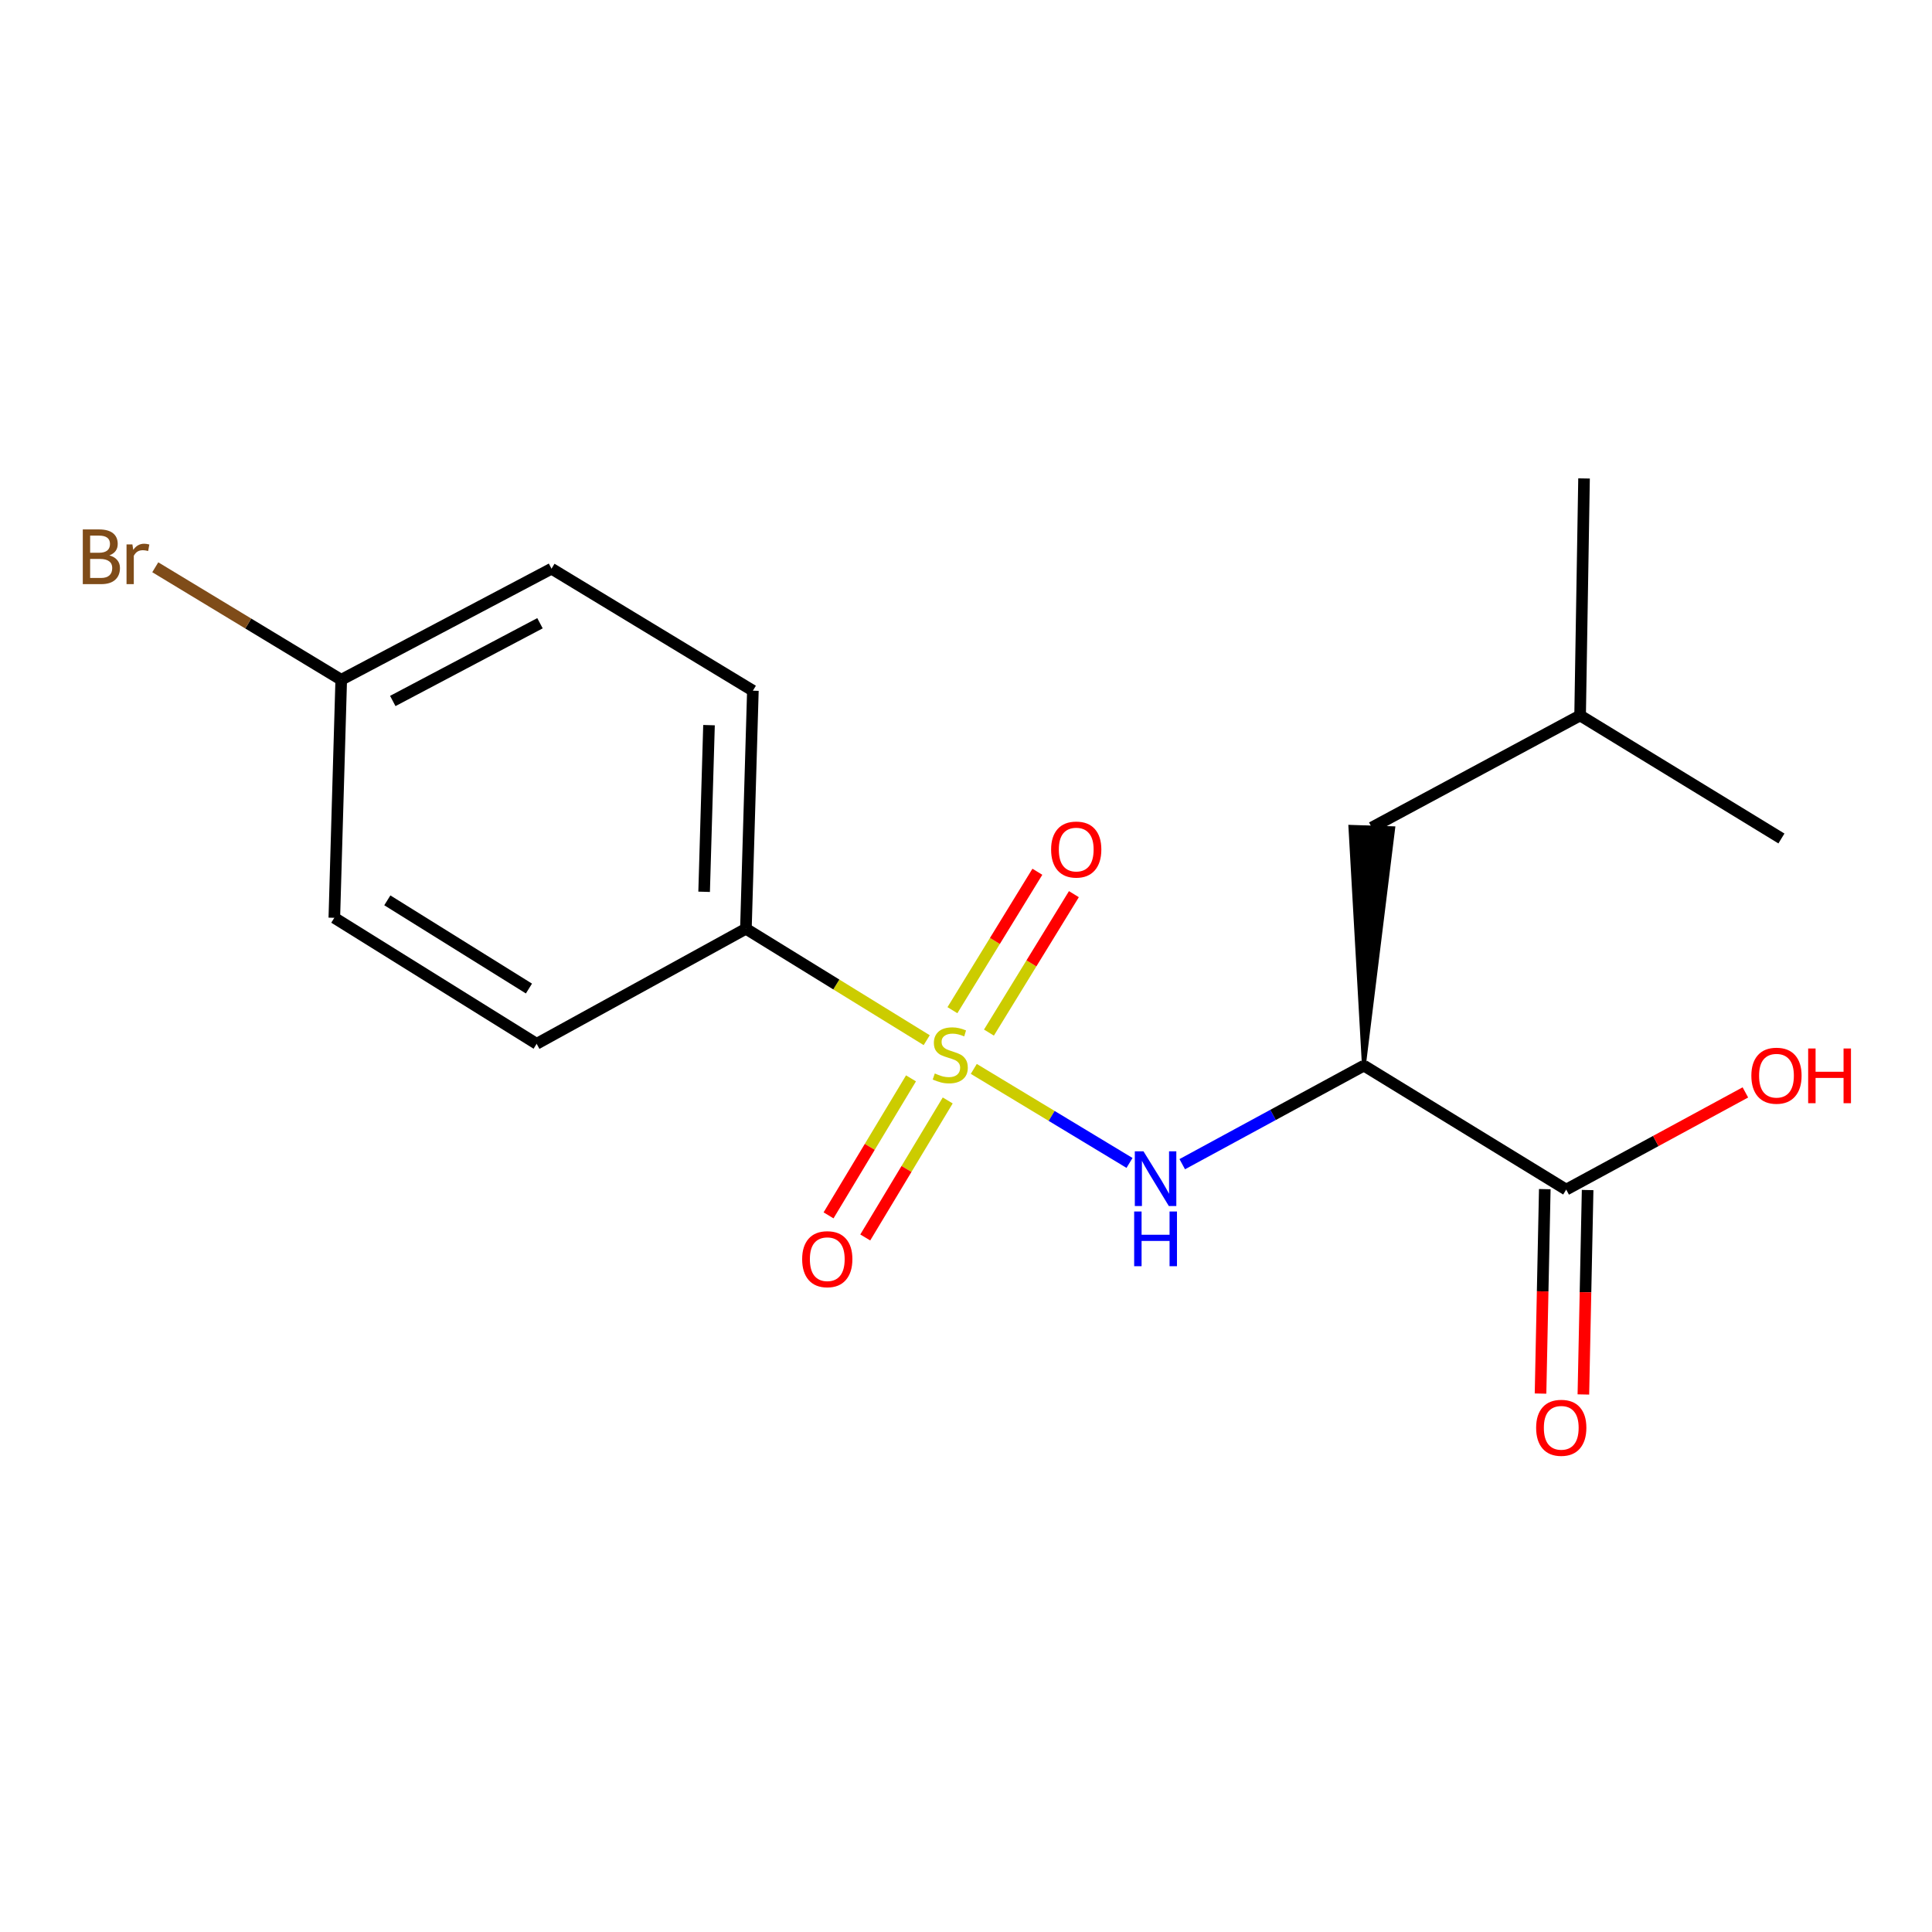 <?xml version='1.0' encoding='iso-8859-1'?>
<svg version='1.1' baseProfile='full'
              xmlns='http://www.w3.org/2000/svg'
                      xmlns:rdkit='http://www.rdkit.org/xml'
                      xmlns:xlink='http://www.w3.org/1999/xlink'
                  xml:space='preserve'
width='1000px' height='1000px' viewBox='0 0 1000 1000'>
<!-- END OF HEADER -->
<rect style='opacity:1.0;fill:#FFFFFF;stroke:none' width='1000' height='1000' x='0' y='0'> </rect>
<path class='bond-0' d='M 504.032,553.262 L 544.333,577.596' style='fill:none;fill-rule:evenodd;stroke:#CCCC00;stroke-width:6px;stroke-linecap:butt;stroke-linejoin:miter;stroke-opacity:1' />
<path class='bond-0' d='M 544.333,577.596 L 584.633,601.931' style='fill:none;fill-rule:evenodd;stroke:#0000FF;stroke-width:6px;stroke-linecap:butt;stroke-linejoin:miter;stroke-opacity:1' />
<path class='bond-3' d='M 479.663,538.395 L 432.872,509.56' style='fill:none;fill-rule:evenodd;stroke:#CCCC00;stroke-width:6px;stroke-linecap:butt;stroke-linejoin:miter;stroke-opacity:1' />
<path class='bond-3' d='M 432.872,509.56 L 386.082,480.725' style='fill:none;fill-rule:evenodd;stroke:#000000;stroke-width:6px;stroke-linecap:butt;stroke-linejoin:miter;stroke-opacity:1' />
<path class='bond-4' d='M 511.878,534.468 L 533.862,498.642' style='fill:none;fill-rule:evenodd;stroke:#CCCC00;stroke-width:6px;stroke-linecap:butt;stroke-linejoin:miter;stroke-opacity:1' />
<path class='bond-4' d='M 533.862,498.642 L 555.846,462.816' style='fill:none;fill-rule:evenodd;stroke:#FF0000;stroke-width:6px;stroke-linecap:butt;stroke-linejoin:miter;stroke-opacity:1' />
<path class='bond-4' d='M 492.974,522.869 L 514.958,487.043' style='fill:none;fill-rule:evenodd;stroke:#CCCC00;stroke-width:6px;stroke-linecap:butt;stroke-linejoin:miter;stroke-opacity:1' />
<path class='bond-4' d='M 514.958,487.043 L 536.943,451.217' style='fill:none;fill-rule:evenodd;stroke:#FF0000;stroke-width:6px;stroke-linecap:butt;stroke-linejoin:miter;stroke-opacity:1' />
<path class='bond-5' d='M 471.535,558.153 L 450.195,593.613' style='fill:none;fill-rule:evenodd;stroke:#CCCC00;stroke-width:6px;stroke-linecap:butt;stroke-linejoin:miter;stroke-opacity:1' />
<path class='bond-5' d='M 450.195,593.613 L 428.855,629.072' style='fill:none;fill-rule:evenodd;stroke:#FF0000;stroke-width:6px;stroke-linecap:butt;stroke-linejoin:miter;stroke-opacity:1' />
<path class='bond-5' d='M 490.538,569.589 L 469.198,605.049' style='fill:none;fill-rule:evenodd;stroke:#CCCC00;stroke-width:6px;stroke-linecap:butt;stroke-linejoin:miter;stroke-opacity:1' />
<path class='bond-5' d='M 469.198,605.049 L 447.858,640.508' style='fill:none;fill-rule:evenodd;stroke:#FF0000;stroke-width:6px;stroke-linecap:butt;stroke-linejoin:miter;stroke-opacity:1' />
<path class='bond-1' d='M 611.928,602.582 L 658.937,577.071' style='fill:none;fill-rule:evenodd;stroke:#0000FF;stroke-width:6px;stroke-linecap:butt;stroke-linejoin:miter;stroke-opacity:1' />
<path class='bond-1' d='M 658.937,577.071 L 705.946,551.561' style='fill:none;fill-rule:evenodd;stroke:#000000;stroke-width:6px;stroke-linecap:butt;stroke-linejoin:miter;stroke-opacity:1' />
<path class='bond-2' d='M 705.946,551.561 L 810.665,615.731' style='fill:none;fill-rule:evenodd;stroke:#000000;stroke-width:6px;stroke-linecap:butt;stroke-linejoin:miter;stroke-opacity:1' />
<path class='bond-6' d='M 705.946,551.561 L 721.12,428.702 L 698.953,427.966 Z' style='fill:#000000;fill-rule:evenodd;fill-opacity:1;stroke:#000000;stroke-width:2px;stroke-linecap:butt;stroke-linejoin:miter;stroke-opacity:1;' />
<path class='bond-7' d='M 799.578,615.5 L 798.478,668.407' style='fill:none;fill-rule:evenodd;stroke:#000000;stroke-width:6px;stroke-linecap:butt;stroke-linejoin:miter;stroke-opacity:1' />
<path class='bond-7' d='M 798.478,668.407 L 797.378,721.313' style='fill:none;fill-rule:evenodd;stroke:#FF0000;stroke-width:6px;stroke-linecap:butt;stroke-linejoin:miter;stroke-opacity:1' />
<path class='bond-7' d='M 821.752,615.961 L 820.652,668.868' style='fill:none;fill-rule:evenodd;stroke:#000000;stroke-width:6px;stroke-linecap:butt;stroke-linejoin:miter;stroke-opacity:1' />
<path class='bond-7' d='M 820.652,668.868 L 819.551,721.774' style='fill:none;fill-rule:evenodd;stroke:#FF0000;stroke-width:6px;stroke-linecap:butt;stroke-linejoin:miter;stroke-opacity:1' />
<path class='bond-10' d='M 810.665,615.731 L 857.035,590.58' style='fill:none;fill-rule:evenodd;stroke:#000000;stroke-width:6px;stroke-linecap:butt;stroke-linejoin:miter;stroke-opacity:1' />
<path class='bond-10' d='M 857.035,590.58 L 903.405,565.429' style='fill:none;fill-rule:evenodd;stroke:#FF0000;stroke-width:6px;stroke-linecap:butt;stroke-linejoin:miter;stroke-opacity:1' />
<path class='bond-8' d='M 386.082,480.725 L 389.692,357.498' style='fill:none;fill-rule:evenodd;stroke:#000000;stroke-width:6px;stroke-linecap:butt;stroke-linejoin:miter;stroke-opacity:1' />
<path class='bond-8' d='M 364.454,461.591 L 366.981,375.333' style='fill:none;fill-rule:evenodd;stroke:#000000;stroke-width:6px;stroke-linecap:butt;stroke-linejoin:miter;stroke-opacity:1' />
<path class='bond-9' d='M 386.082,480.725 L 277.764,540.274' style='fill:none;fill-rule:evenodd;stroke:#000000;stroke-width:6px;stroke-linecap:butt;stroke-linejoin:miter;stroke-opacity:1' />
<path class='bond-15' d='M 710.036,428.334 L 817.861,370.325' style='fill:none;fill-rule:evenodd;stroke:#000000;stroke-width:6px;stroke-linecap:butt;stroke-linejoin:miter;stroke-opacity:1' />
<path class='bond-12' d='M 389.692,357.498 L 285.465,294.351' style='fill:none;fill-rule:evenodd;stroke:#000000;stroke-width:6px;stroke-linecap:butt;stroke-linejoin:miter;stroke-opacity:1' />
<path class='bond-13' d='M 277.764,540.274 L 173.045,475.057' style='fill:none;fill-rule:evenodd;stroke:#000000;stroke-width:6px;stroke-linecap:butt;stroke-linejoin:miter;stroke-opacity:1' />
<path class='bond-13' d='M 273.781,511.666 L 200.477,466.013' style='fill:none;fill-rule:evenodd;stroke:#000000;stroke-width:6px;stroke-linecap:butt;stroke-linejoin:miter;stroke-opacity:1' />
<path class='bond-11' d='M 176.618,351.843 L 173.045,475.057' style='fill:none;fill-rule:evenodd;stroke:#000000;stroke-width:6px;stroke-linecap:butt;stroke-linejoin:miter;stroke-opacity:1' />
<path class='bond-14' d='M 176.618,351.843 L 128.493,322.731' style='fill:none;fill-rule:evenodd;stroke:#000000;stroke-width:6px;stroke-linecap:butt;stroke-linejoin:miter;stroke-opacity:1' />
<path class='bond-14' d='M 128.493,322.731 L 80.368,293.619' style='fill:none;fill-rule:evenodd;stroke:#7F4C19;stroke-width:6px;stroke-linecap:butt;stroke-linejoin:miter;stroke-opacity:1' />
<path class='bond-18' d='M 176.618,351.843 L 285.465,294.351' style='fill:none;fill-rule:evenodd;stroke:#000000;stroke-width:6px;stroke-linecap:butt;stroke-linejoin:miter;stroke-opacity:1' />
<path class='bond-18' d='M 203.303,362.83 L 279.496,322.586' style='fill:none;fill-rule:evenodd;stroke:#000000;stroke-width:6px;stroke-linecap:butt;stroke-linejoin:miter;stroke-opacity:1' />
<path class='bond-16' d='M 817.861,370.325 L 819.894,247.641' style='fill:none;fill-rule:evenodd;stroke:#000000;stroke-width:6px;stroke-linecap:butt;stroke-linejoin:miter;stroke-opacity:1' />
<path class='bond-17' d='M 817.861,370.325 L 922.063,434.002' style='fill:none;fill-rule:evenodd;stroke:#000000;stroke-width:6px;stroke-linecap:butt;stroke-linejoin:miter;stroke-opacity:1' />
<path  class='atom-0' d='M 483.849 555.625
Q 484.169 555.745, 485.489 556.305
Q 486.809 556.865, 488.249 557.225
Q 489.729 557.545, 491.169 557.545
Q 493.849 557.545, 495.409 556.265
Q 496.969 554.945, 496.969 552.665
Q 496.969 551.105, 496.169 550.145
Q 495.409 549.185, 494.209 548.665
Q 493.009 548.145, 491.009 547.545
Q 488.489 546.785, 486.969 546.065
Q 485.489 545.345, 484.409 543.825
Q 483.369 542.305, 483.369 539.745
Q 483.369 536.185, 485.769 533.985
Q 488.209 531.785, 493.009 531.785
Q 496.289 531.785, 500.009 533.345
L 499.089 536.425
Q 495.689 535.025, 493.129 535.025
Q 490.369 535.025, 488.849 536.185
Q 487.329 537.305, 487.369 539.265
Q 487.369 540.785, 488.129 541.705
Q 488.929 542.625, 490.049 543.145
Q 491.209 543.665, 493.129 544.265
Q 495.689 545.065, 497.209 545.865
Q 498.729 546.665, 499.809 548.305
Q 500.929 549.905, 500.929 552.665
Q 500.929 556.585, 498.289 558.705
Q 495.689 560.785, 491.329 560.785
Q 488.809 560.785, 486.889 560.225
Q 485.009 559.705, 482.769 558.785
L 483.849 555.625
' fill='#CCCC00'/>
<path  class='atom-1' d='M 591.861 595.915
L 601.141 610.915
Q 602.061 612.395, 603.541 615.075
Q 605.021 617.755, 605.101 617.915
L 605.101 595.915
L 608.861 595.915
L 608.861 624.235
L 604.981 624.235
L 595.021 607.835
Q 593.861 605.915, 592.621 603.715
Q 591.421 601.515, 591.061 600.835
L 591.061 624.235
L 587.381 624.235
L 587.381 595.915
L 591.861 595.915
' fill='#0000FF'/>
<path  class='atom-1' d='M 587.041 627.067
L 590.881 627.067
L 590.881 639.107
L 605.361 639.107
L 605.361 627.067
L 609.201 627.067
L 609.201 655.387
L 605.361 655.387
L 605.361 642.307
L 590.881 642.307
L 590.881 655.387
L 587.041 655.387
L 587.041 627.067
' fill='#0000FF'/>
<path  class='atom-5' d='M 544.054 439.725
Q 544.054 432.925, 547.414 429.125
Q 550.774 425.325, 557.054 425.325
Q 563.334 425.325, 566.694 429.125
Q 570.054 432.925, 570.054 439.725
Q 570.054 446.605, 566.654 450.525
Q 563.254 454.405, 557.054 454.405
Q 550.814 454.405, 547.414 450.525
Q 544.054 446.645, 544.054 439.725
M 557.054 451.205
Q 561.374 451.205, 563.694 448.325
Q 566.054 445.405, 566.054 439.725
Q 566.054 434.165, 563.694 431.365
Q 561.374 428.525, 557.054 428.525
Q 552.734 428.525, 550.374 431.325
Q 548.054 434.125, 548.054 439.725
Q 548.054 445.445, 550.374 448.325
Q 552.734 451.205, 557.054 451.205
' fill='#FF0000'/>
<path  class='atom-6' d='M 415.196 651.752
Q 415.196 644.952, 418.556 641.152
Q 421.916 637.352, 428.196 637.352
Q 434.476 637.352, 437.836 641.152
Q 441.196 644.952, 441.196 651.752
Q 441.196 658.632, 437.796 662.552
Q 434.396 666.432, 428.196 666.432
Q 421.956 666.432, 418.556 662.552
Q 415.196 658.672, 415.196 651.752
M 428.196 663.232
Q 432.516 663.232, 434.836 660.352
Q 437.196 657.432, 437.196 651.752
Q 437.196 646.192, 434.836 643.392
Q 432.516 640.552, 428.196 640.552
Q 423.876 640.552, 421.516 643.352
Q 419.196 646.152, 419.196 651.752
Q 419.196 657.472, 421.516 660.352
Q 423.876 663.232, 428.196 663.232
' fill='#FF0000'/>
<path  class='atom-8' d='M 795.102 739.025
Q 795.102 732.225, 798.462 728.425
Q 801.822 724.625, 808.102 724.625
Q 814.382 724.625, 817.742 728.425
Q 821.102 732.225, 821.102 739.025
Q 821.102 745.905, 817.702 749.825
Q 814.302 753.705, 808.102 753.705
Q 801.862 753.705, 798.462 749.825
Q 795.102 745.945, 795.102 739.025
M 808.102 750.505
Q 812.422 750.505, 814.742 747.625
Q 817.102 744.705, 817.102 739.025
Q 817.102 733.465, 814.742 730.665
Q 812.422 727.825, 808.102 727.825
Q 803.782 727.825, 801.422 730.625
Q 799.102 733.425, 799.102 739.025
Q 799.102 744.745, 801.422 747.625
Q 803.782 750.505, 808.102 750.505
' fill='#FF0000'/>
<path  class='atom-11' d='M 906.5 556.779
Q 906.5 549.979, 909.86 546.179
Q 913.22 542.379, 919.5 542.379
Q 925.78 542.379, 929.14 546.179
Q 932.5 549.979, 932.5 556.779
Q 932.5 563.659, 929.1 567.579
Q 925.7 571.459, 919.5 571.459
Q 913.26 571.459, 909.86 567.579
Q 906.5 563.699, 906.5 556.779
M 919.5 568.259
Q 923.82 568.259, 926.14 565.379
Q 928.5 562.459, 928.5 556.779
Q 928.5 551.219, 926.14 548.419
Q 923.82 545.579, 919.5 545.579
Q 915.18 545.579, 912.82 548.379
Q 910.5 551.179, 910.5 556.779
Q 910.5 562.499, 912.82 565.379
Q 915.18 568.259, 919.5 568.259
' fill='#FF0000'/>
<path  class='atom-11' d='M 935.9 542.699
L 939.74 542.699
L 939.74 554.739
L 954.22 554.739
L 954.22 542.699
L 958.06 542.699
L 958.06 571.019
L 954.22 571.019
L 954.22 557.939
L 939.74 557.939
L 939.74 571.019
L 935.9 571.019
L 935.9 542.699
' fill='#FF0000'/>
<path  class='atom-15' d='M 56.613 287.471
Q 59.333 288.231, 60.693 289.911
Q 62.093 291.551, 62.093 293.991
Q 62.093 297.911, 59.573 300.151
Q 57.093 302.351, 52.373 302.351
L 42.853 302.351
L 42.853 274.031
L 51.213 274.031
Q 56.053 274.031, 58.493 275.991
Q 60.933 277.951, 60.933 281.551
Q 60.933 285.831, 56.613 287.471
M 46.653 277.231
L 46.653 286.111
L 51.213 286.111
Q 54.013 286.111, 55.453 284.991
Q 56.933 283.831, 56.933 281.551
Q 56.933 277.231, 51.213 277.231
L 46.653 277.231
M 52.373 299.151
Q 55.133 299.151, 56.613 297.831
Q 58.093 296.511, 58.093 293.991
Q 58.093 291.671, 56.453 290.511
Q 54.853 289.311, 51.773 289.311
L 46.653 289.311
L 46.653 299.151
L 52.373 299.151
' fill='#7F4C19'/>
<path  class='atom-15' d='M 68.533 281.791
L 68.973 284.631
Q 71.133 281.431, 74.653 281.431
Q 75.773 281.431, 77.293 281.831
L 76.693 285.191
Q 74.973 284.791, 74.013 284.791
Q 72.333 284.791, 71.213 285.471
Q 70.133 286.111, 69.253 287.671
L 69.253 302.351
L 65.493 302.351
L 65.493 281.791
L 68.533 281.791
' fill='#7F4C19'/>
</svg>
